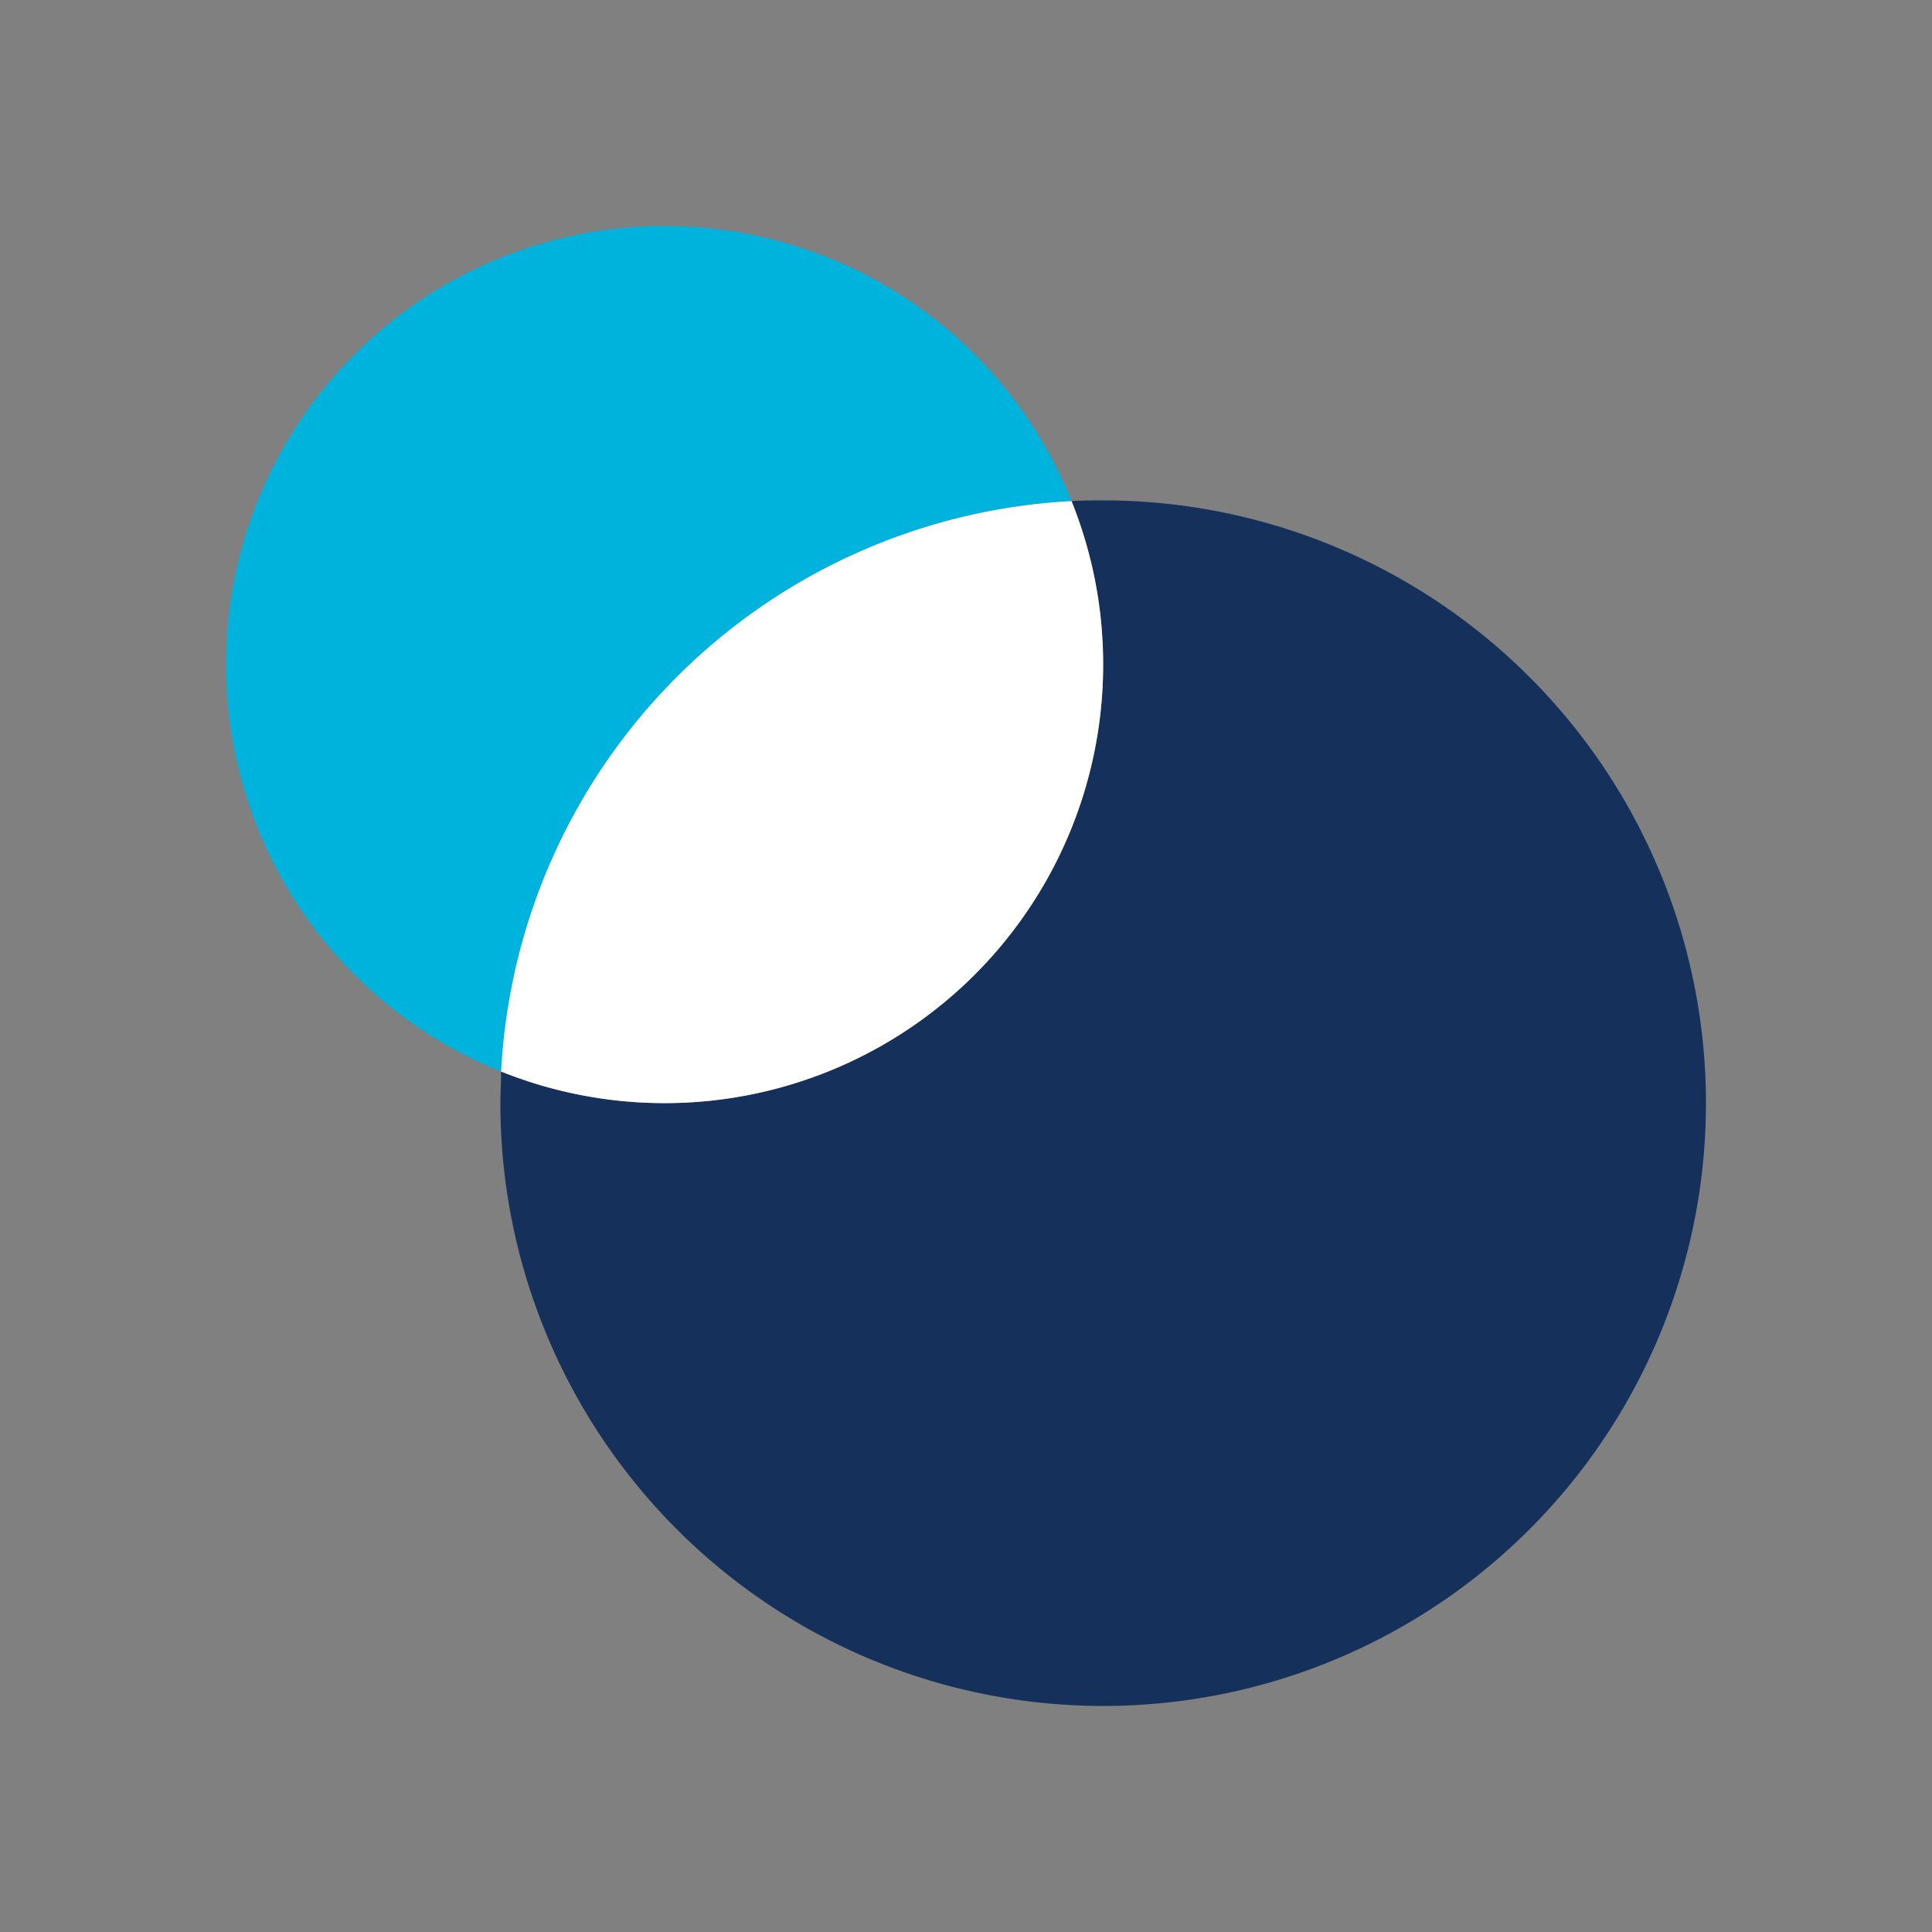 <svg id="Layer_1" data-name="Layer 1" xmlns="http://www.w3.org/2000/svg" viewBox="0 0 160 160"><rect x="0" y="0" width="160" height="160" fill="#808080" stroke="none"/><defs><style>.cls-1{fill:#00b3dd;}.cls-2{fill:#15305b;}.cls-3{fill:#fff;}</style></defs><path class="cls-1" d="M88.74,41.5A36.32,36.32,0,1,0,41.5,88.74,49.93,49.93,0,0,1,88.74,41.5Z"/><path class="cls-2" d="M91.36,41.44c-.88,0-1.75,0-2.62.06A36.32,36.32,0,0,1,41.5,88.74c0,.87-.06,1.74-.06,2.62A49.92,49.92,0,1,0,91.36,41.44Z"/><path class="cls-3" d="M91.36,55A36.08,36.08,0,0,0,88.74,41.5,49.93,49.93,0,0,0,41.5,88.74,36.32,36.32,0,0,0,91.36,55Z"/></svg>